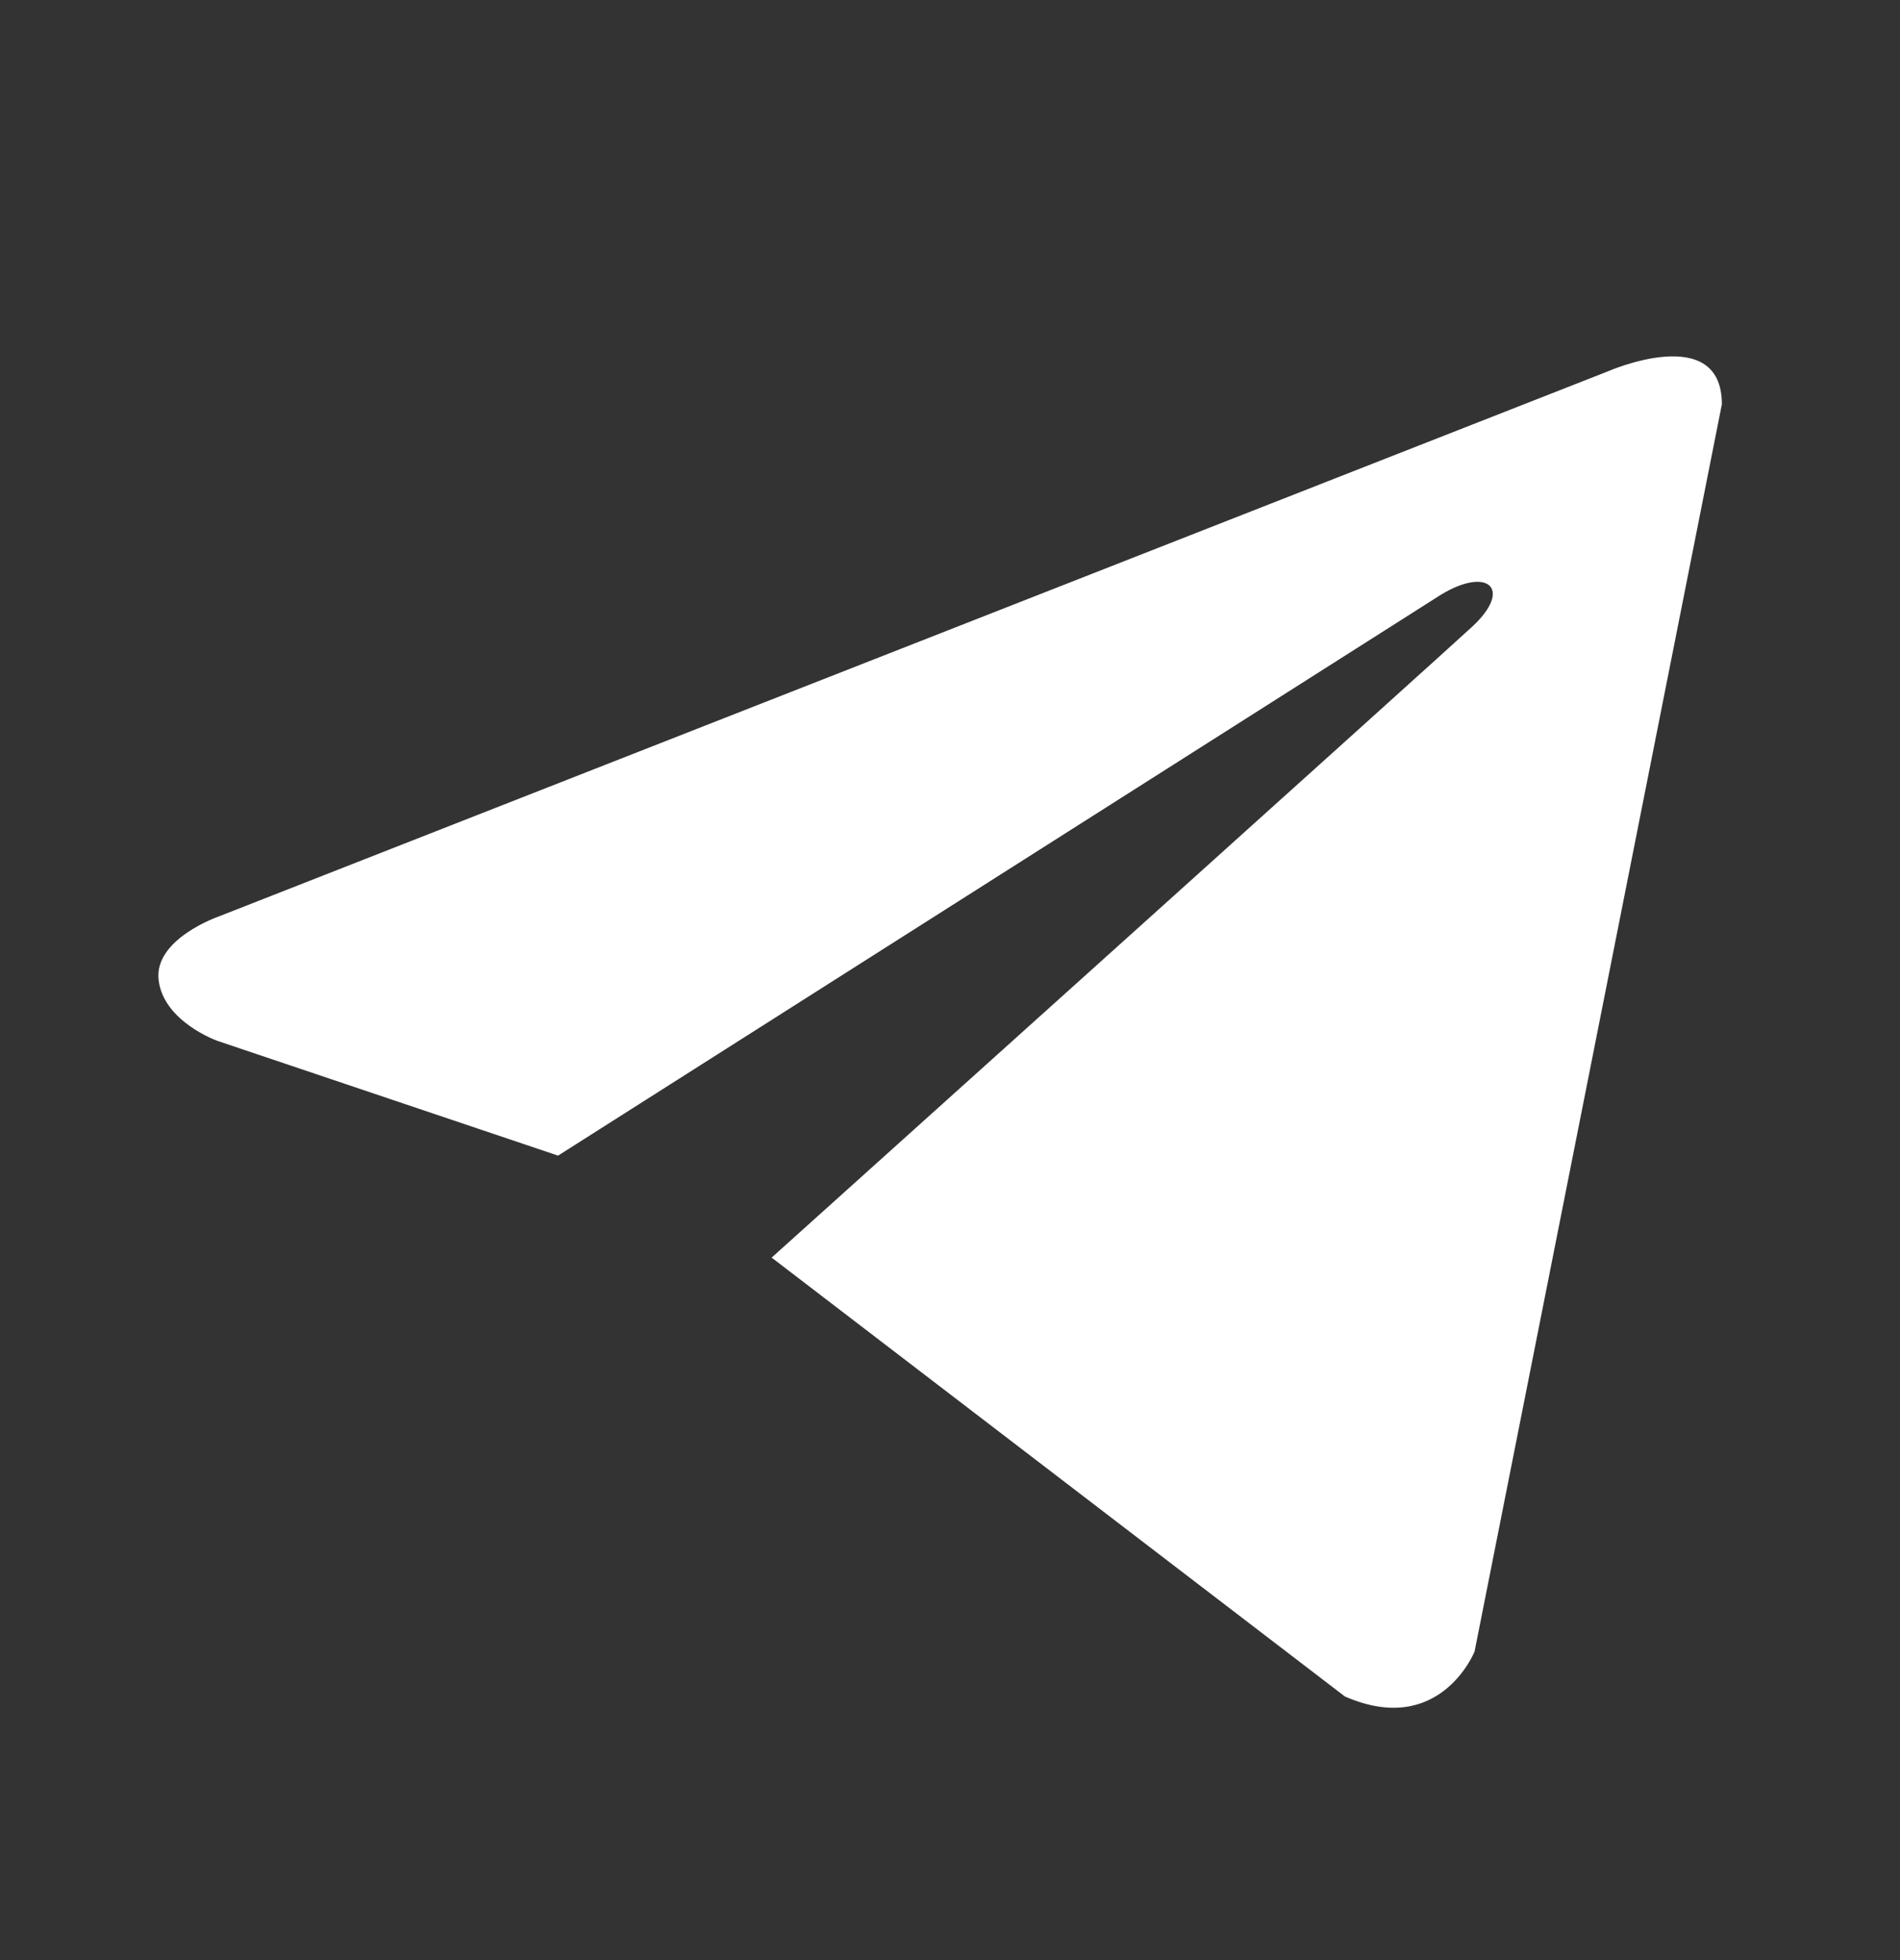 <?xml version="1.0" encoding="UTF-8"?> <svg xmlns="http://www.w3.org/2000/svg" width="32" height="33" viewBox="0 0 32 33" fill="none"><rect x="0" y="0" width="32" height="33" fill="#333333" stroke="none"/><path d="M29 6.806L24.835 27.805C24.835 27.805 24.253 29.261 22.651 28.562L12.996 21.173C14.294 20.006 24.361 10.956 24.801 10.545C25.482 9.91 25.059 9.532 24.268 10.013L9.399 19.456L3.662 17.524C3.662 17.524 2.759 17.204 2.672 16.505C2.584 15.806 3.691 15.427 3.691 15.427L27.078 6.253C27.078 6.253 29 5.408 29 6.806Z" fill="white"></path></svg> 